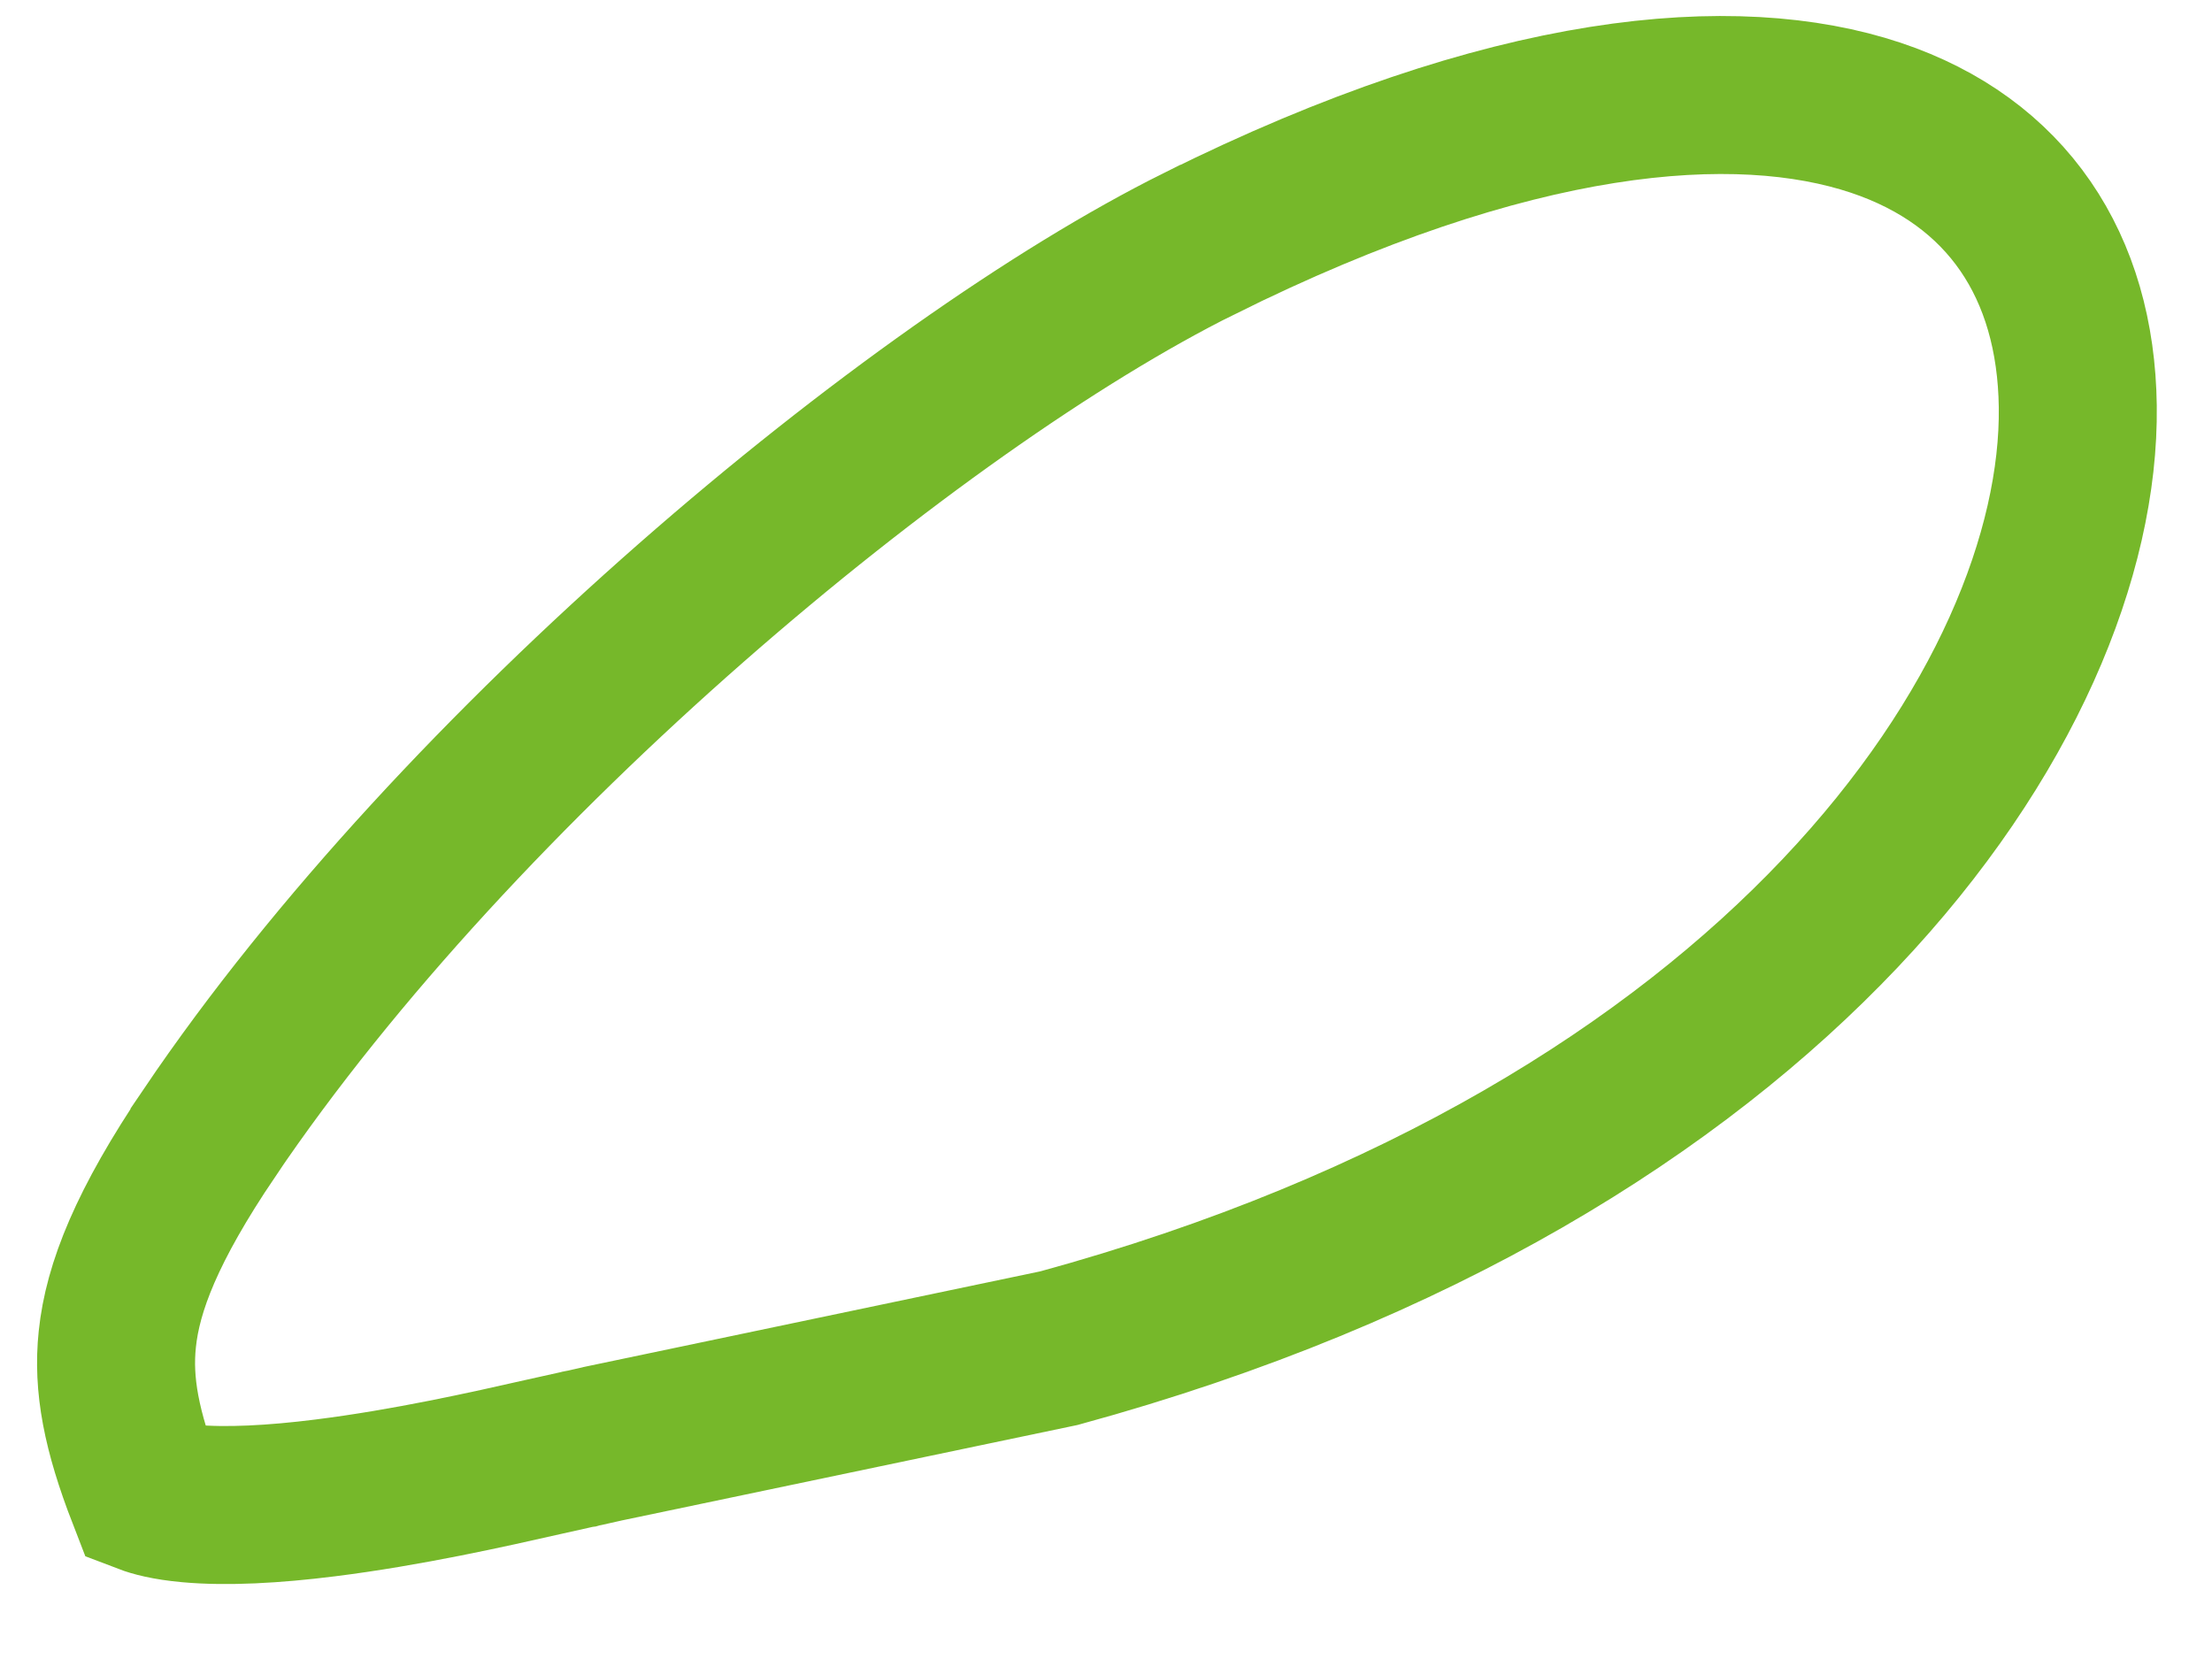 <?xml version="1.0" encoding="UTF-8"?> <svg xmlns="http://www.w3.org/2000/svg" width="28" height="21" viewBox="0 0 28 21" fill="none"> <path d="M2.652 14.34L2.652 14.339C5.808 9.669 11.569 4.881 15.176 3.086L15.177 3.086C19.129 1.118 21.978 0.9 23.746 1.491C25.407 2.047 26.278 3.371 26.301 5.145C26.348 8.849 22.534 14.571 13.406 17.065L7.625 18.276L7.625 18.276L7.618 18.278C7.559 18.291 7.515 18.301 7.476 18.31C7.429 18.321 7.39 18.33 7.347 18.338L7.34 18.34L7.332 18.341C7.207 18.368 7.054 18.402 6.879 18.442C6.191 18.598 5.156 18.831 4.116 18.961C3.465 19.043 2.866 19.075 2.396 19.032C2.108 19.006 1.941 18.958 1.852 18.924C1.537 18.111 1.424 17.528 1.485 16.951C1.553 16.296 1.86 15.512 2.652 14.34Z" stroke="#76B82A" stroke-width="2"></path> </svg> 